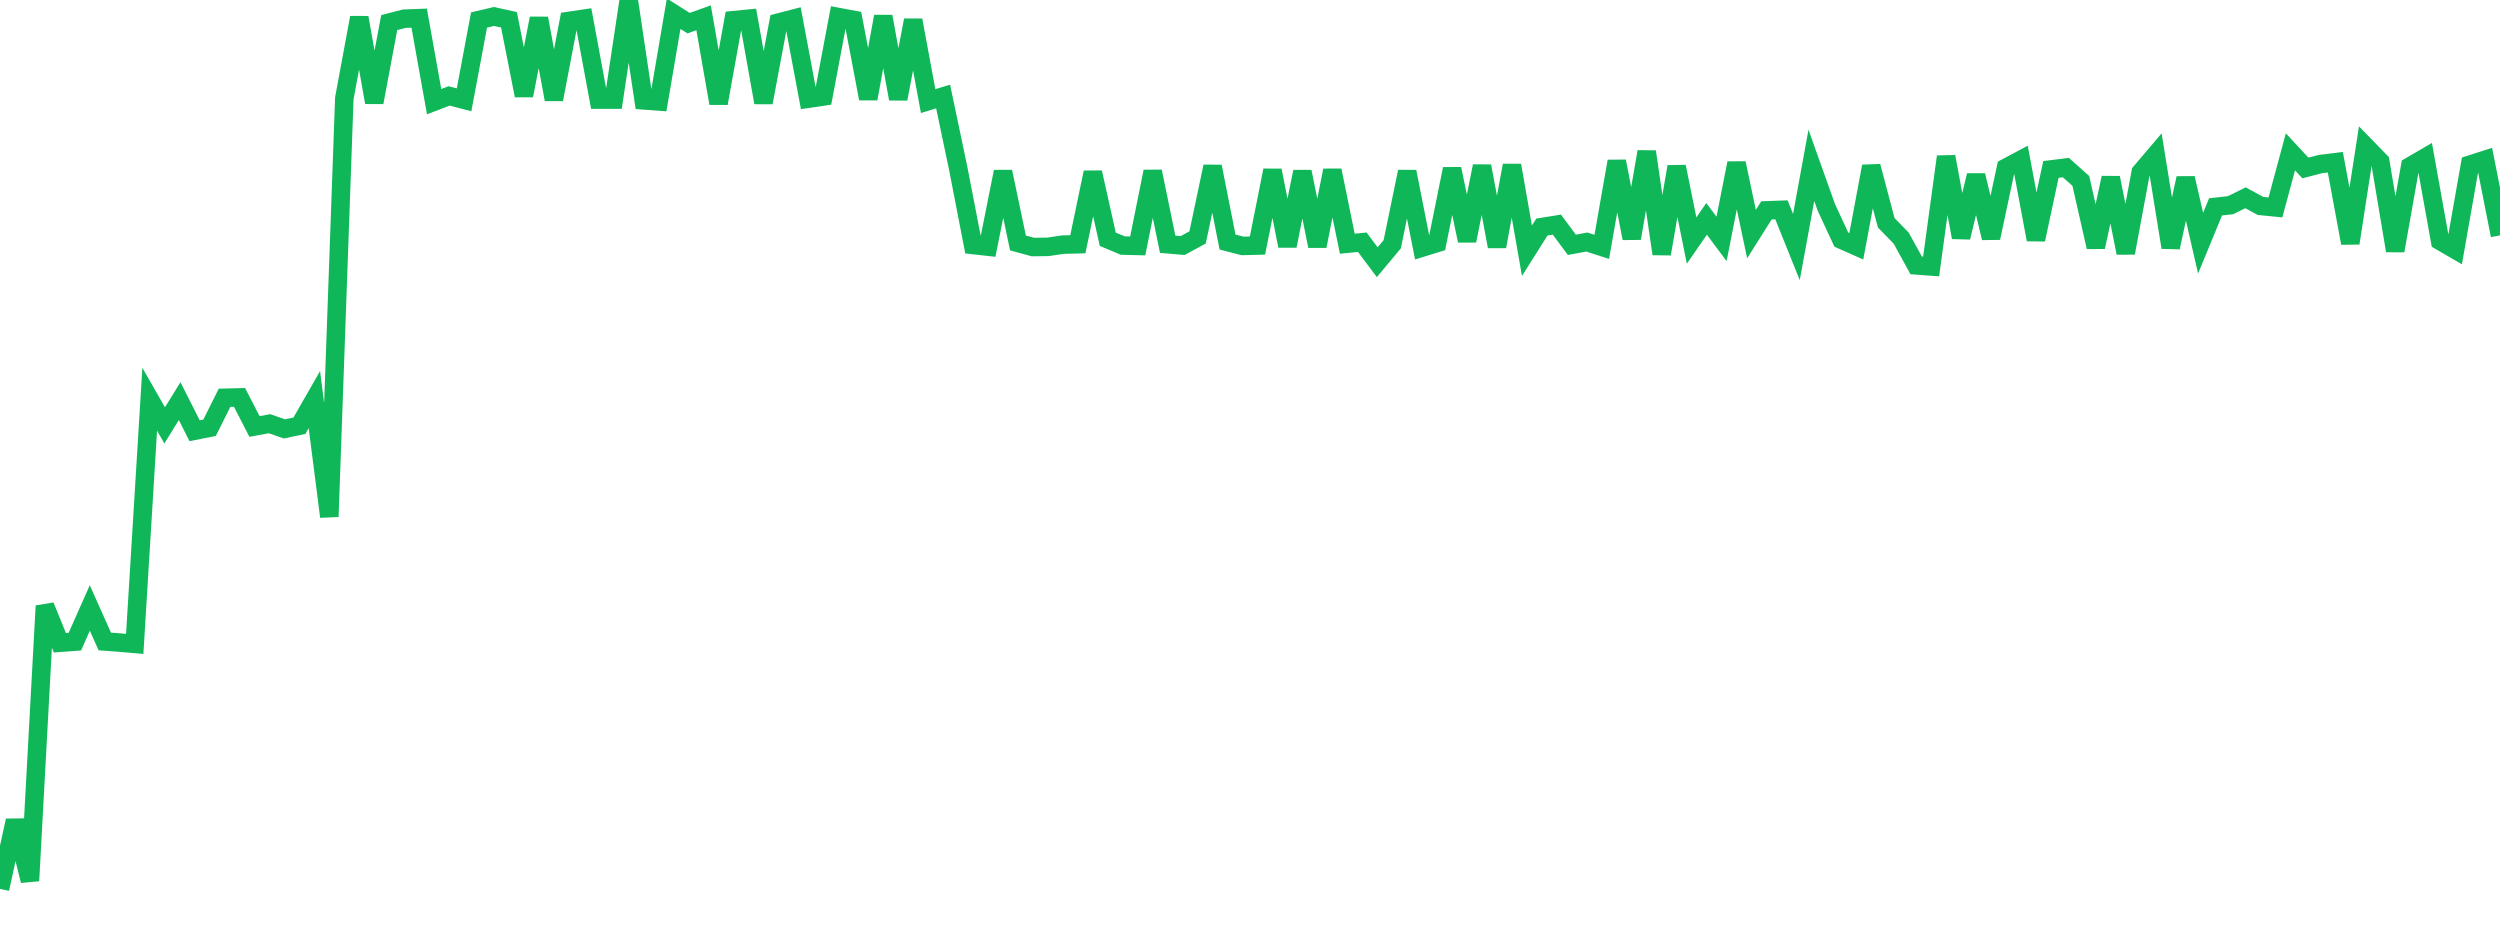<?xml version="1.0" standalone="no"?>
<!DOCTYPE svg PUBLIC "-//W3C//DTD SVG 1.1//EN" "http://www.w3.org/Graphics/SVG/1.1/DTD/svg11.dtd">
<svg width="135" height="50" viewBox="0 0 135 50" preserveAspectRatio="none" class="sparkline" xmlns="http://www.w3.org/2000/svg"
xmlns:xlink="http://www.w3.org/1999/xlink"><path  class="sparkline--line" d="M 0 48 L 0 48 L 0.808 44.31 L 1.617 47.56 L 2.425 32.72 L 3.234 34.71 L 4.042 34.65 L 4.85 32.83 L 5.659 34.64 L 6.467 34.7 L 7.275 34.77 L 8.084 21.56 L 8.892 22.97 L 9.701 21.66 L 10.509 23.26 L 11.317 23.1 L 12.126 21.48 L 12.934 21.46 L 13.743 23.03 L 14.551 22.88 L 15.359 23.16 L 16.168 22.99 L 16.976 21.58 L 17.784 27.9 L 18.593 5.31 L 19.401 0.95 L 20.21 5.53 L 21.018 1.22 L 21.826 1.01 L 22.635 0.98 L 23.443 5.49 L 24.251 5.18 L 25.06 5.39 L 25.868 1.08 L 26.677 0.89 L 27.485 1.07 L 28.293 5.16 L 29.102 0.99 L 29.91 5.37 L 30.719 1.13 L 31.527 1.01 L 32.335 5.38 L 33.144 5.38 L 33.952 0 L 34.76 5.42 L 35.569 5.48 L 36.377 0.74 L 37.186 1.25 L 37.994 0.96 L 38.802 5.58 L 39.611 1.09 L 40.419 1.01 L 41.228 5.54 L 42.036 1.22 L 42.844 1.01 L 43.653 5.33 L 44.461 5.21 L 45.269 0.92 L 46.078 1.07 L 46.886 5.33 L 47.695 0.89 L 48.503 5.34 L 49.311 1.09 L 50.12 5.46 L 50.928 5.21 L 51.737 9.06 L 52.545 13.23 L 53.353 13.32 L 54.162 9.27 L 54.97 13.12 L 55.778 13.34 L 56.587 13.33 L 57.395 13.21 L 58.204 13.19 L 59.012 9.31 L 59.82 12.92 L 60.629 13.26 L 61.437 13.28 L 62.246 9.26 L 63.054 13.19 L 63.862 13.26 L 64.671 12.82 L 65.479 8.99 L 66.287 13.07 L 67.096 13.28 L 67.904 13.26 L 68.713 9.2 L 69.521 13.28 L 70.329 9.27 L 71.138 13.29 L 71.946 9.2 L 72.754 13.16 L 73.563 13.08 L 74.371 14.16 L 75.18 13.19 L 75.988 9.27 L 76.796 13.37 L 77.605 13.12 L 78.413 9.12 L 79.222 13 L 80.03 8.97 L 80.838 13.31 L 81.647 8.93 L 82.455 13.54 L 83.263 12.26 L 84.072 12.13 L 84.88 13.22 L 85.689 13.07 L 86.497 13.33 L 87.305 8.71 L 88.114 12.87 L 88.922 8.19 L 89.731 13.71 L 90.539 9 L 91.347 12.99 L 92.156 11.82 L 92.964 12.9 L 93.772 8.81 L 94.581 12.64 L 95.389 11.36 L 96.198 11.33 L 97.006 13.34 L 97.814 8.93 L 98.623 11.2 L 99.431 12.94 L 100.24 13.3 L 101.048 8.98 L 101.856 12.03 L 102.665 12.86 L 103.473 14.33 L 104.281 14.39 L 105.09 8.46 L 105.898 12.82 L 106.707 9.47 L 107.515 12.85 L 108.323 9.06 L 109.132 8.63 L 109.94 12.94 L 110.749 9.15 L 111.557 9.05 L 112.365 9.77 L 113.174 13.34 L 113.982 9.6 L 114.79 13.66 L 115.599 9.3 L 116.407 8.35 L 117.216 13.36 L 118.024 9.62 L 118.832 13.13 L 119.641 11.17 L 120.449 11.08 L 121.257 10.68 L 122.066 11.12 L 122.874 11.2 L 123.683 8.2 L 124.491 9.07 L 125.299 8.86 L 126.108 8.76 L 126.916 13.13 L 127.725 7.89 L 128.533 8.72 L 129.341 13.54 L 130.15 8.98 L 130.958 8.51 L 131.766 13.01 L 132.575 13.48 L 133.383 8.89 L 134.192 8.63 L 135 12.71" fill="none" stroke-width="1" stroke="#10b759"></path></svg>